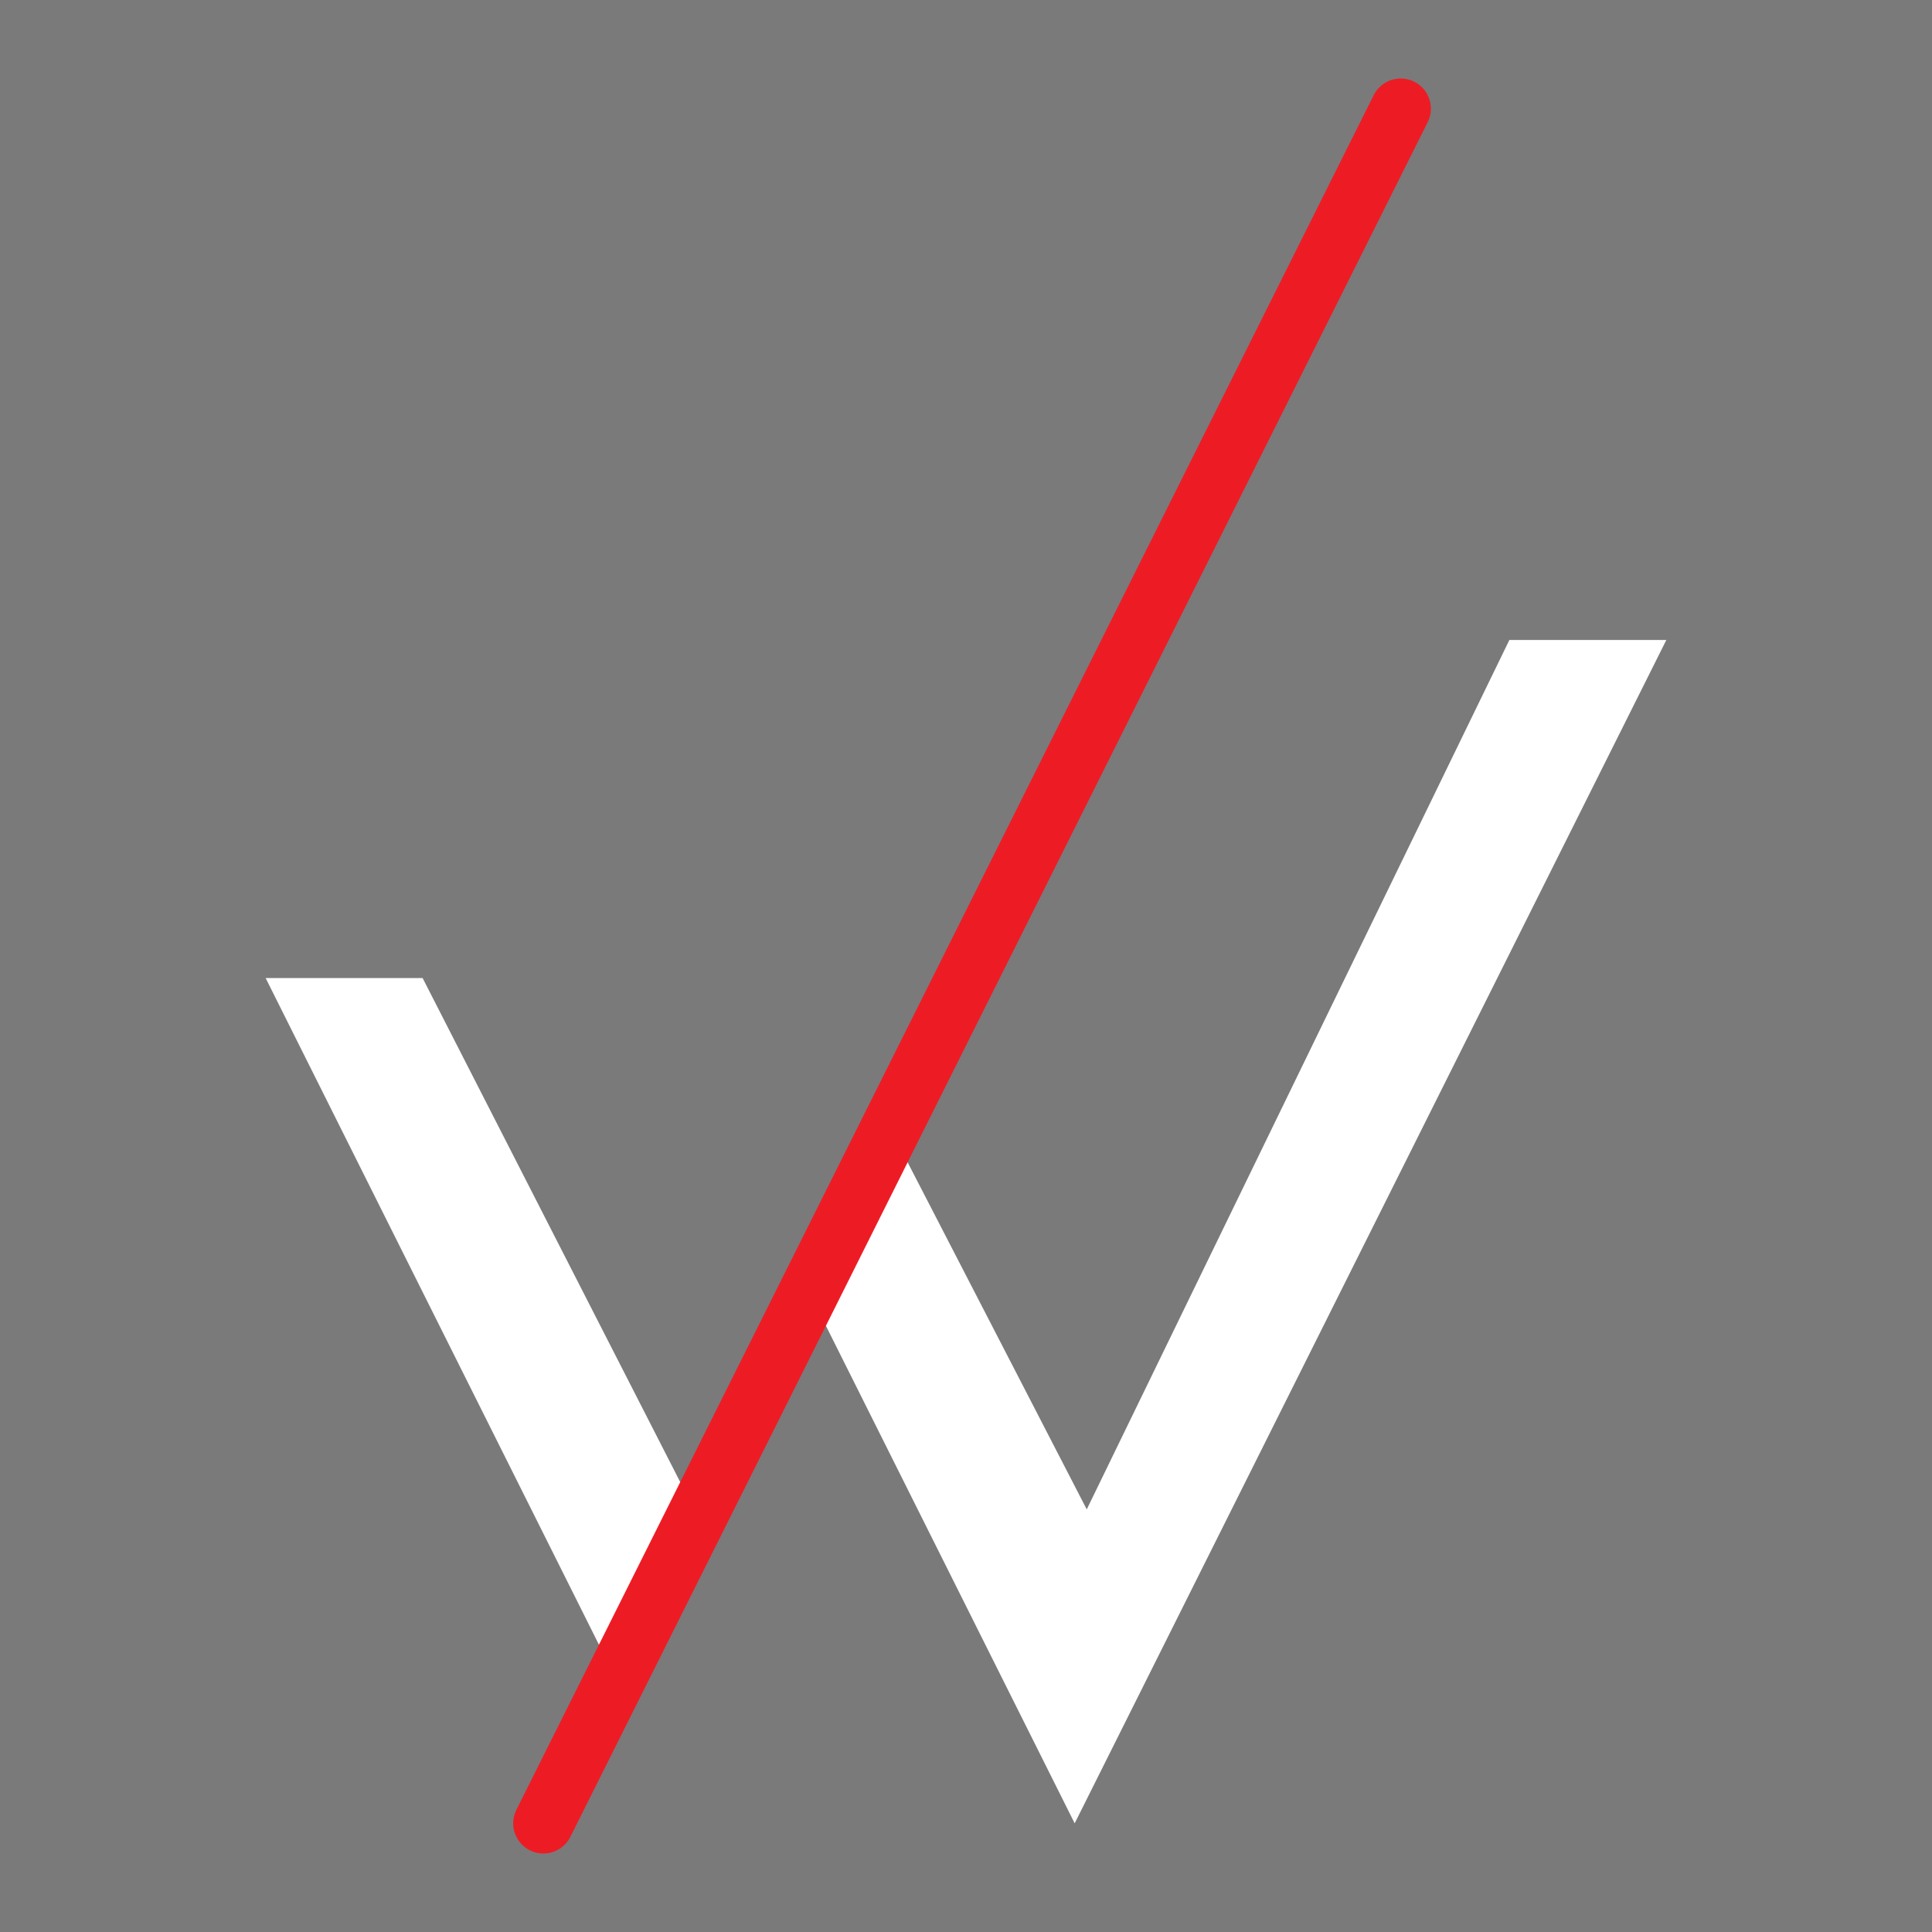 <?xml version="1.0" encoding="UTF-8"?>
<svg data-bbox="-0.1 -0.1 16.1 16.1" viewBox="0 0 16 16" xmlns="http://www.w3.org/2000/svg" data-type="ugc">
    <g>
        <path fill="#7a7a7a" d="M16-.1V16H-.1V-.1H16z"/>
        <path d="m13.8 5.3-4.9 9.8-2.2-4.4.7-1.3L9 12.5l3.5-7.2h1.3z" fill="#ffffff"/>
        <path fill="#ffffff" d="m5.8 12.6-.7 1.3-2.9-5.8h1.3l2.3 4.5z"/>
        <path fill="none" stroke="#ed1c24" stroke-width=".5" stroke-linecap="round" stroke-linejoin="round" stroke-miterlimit="10" d="M4.5 15.1 11.6.9"/>
    </g>
</svg>
